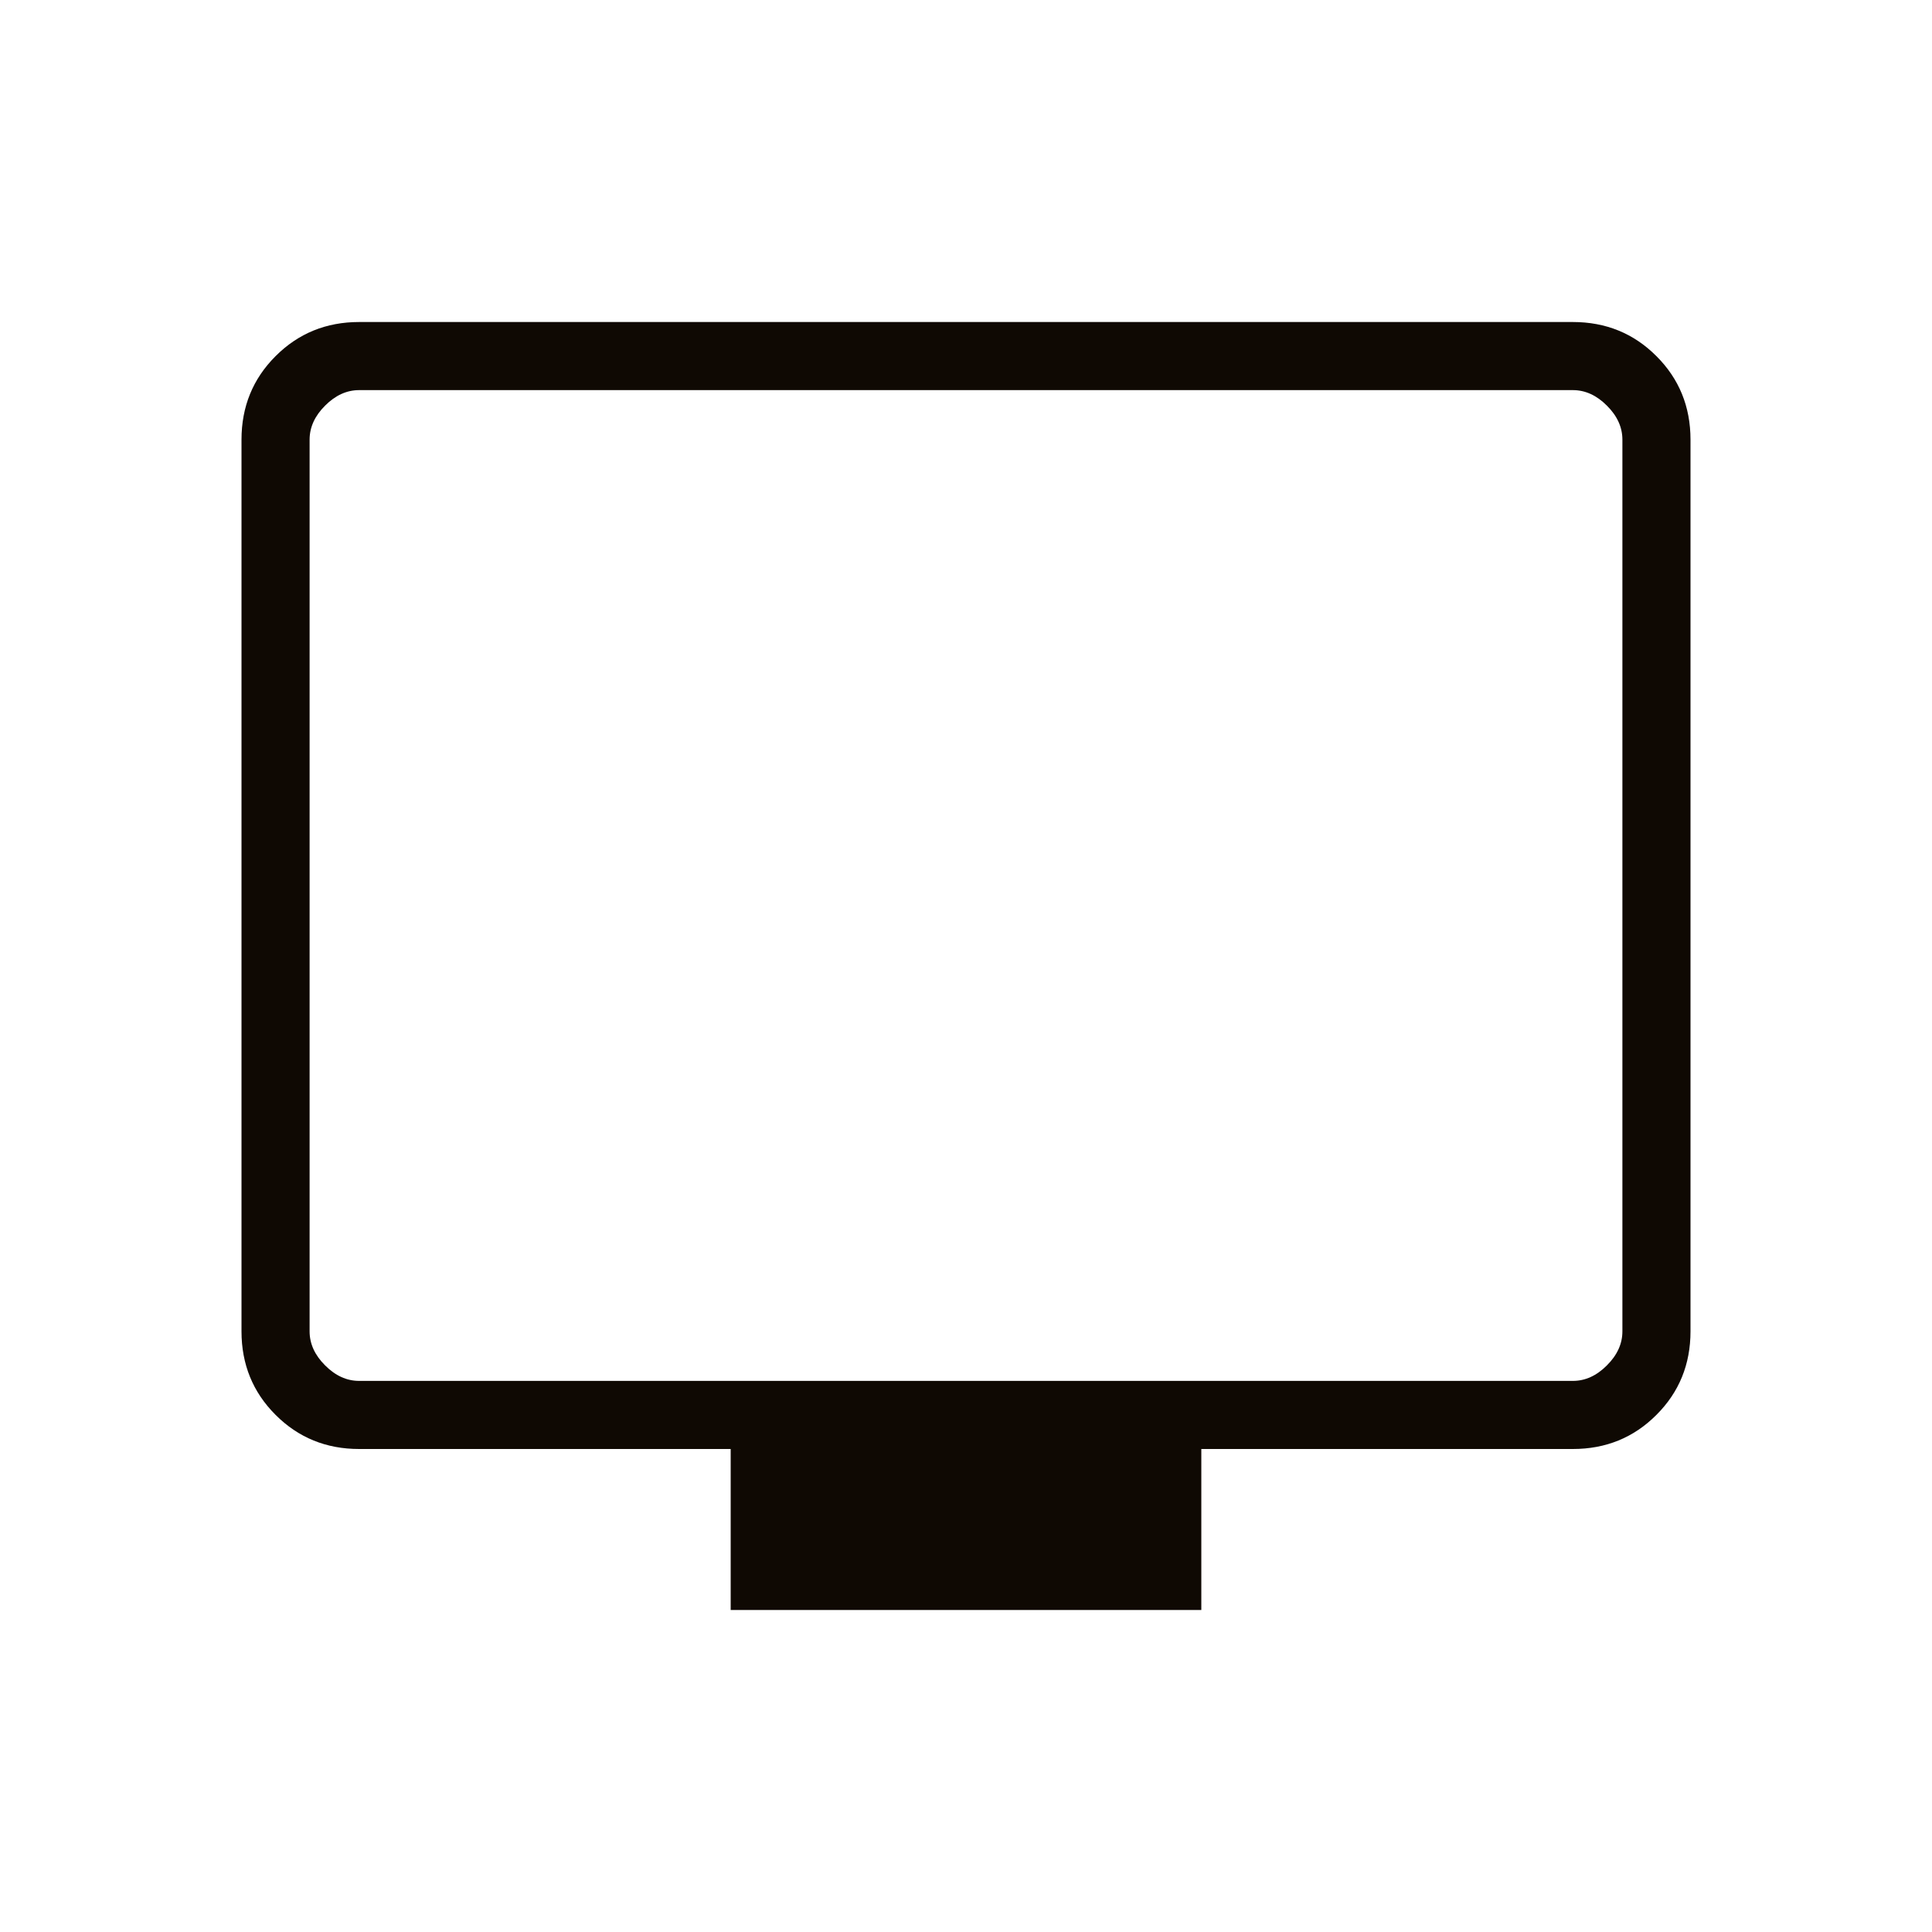 <svg width="40" height="40" viewBox="0 0 40 40" fill="none" xmlns="http://www.w3.org/2000/svg">
<mask id="mask0_490_15140" style="mask-type:alpha" maskUnits="userSpaceOnUse" x="0" y="0" width="40" height="40">
<rect width="40" height="40" fill="#D9D9D9"/>
</mask>
<g mask="url(#mask0_490_15140)">
<path d="M15.128 33.333V30H7.436C6.753 30 6.177 29.765 5.706 29.294C5.235 28.824 5 28.247 5 27.564V9.103C5 8.42 5.235 7.843 5.706 7.373C6.177 6.902 6.753 6.667 7.436 6.667H32.564C33.247 6.667 33.824 6.902 34.294 7.373C34.765 7.843 35 8.42 35 9.103V27.564C35 28.247 34.765 28.824 34.294 29.294C33.824 29.765 33.247 30 32.564 30H24.872V33.333H15.128ZM7.436 28.59H32.564C32.821 28.59 33.056 28.483 33.269 28.269C33.483 28.056 33.59 27.821 33.59 27.564V9.103C33.59 8.846 33.483 8.611 33.269 8.398C33.056 8.184 32.821 8.077 32.564 8.077H7.436C7.179 8.077 6.944 8.184 6.731 8.398C6.517 8.611 6.41 8.846 6.41 9.103V27.564C6.41 27.821 6.517 28.056 6.731 28.269C6.944 28.483 7.179 28.59 7.436 28.59Z" fill="#0F0903"/>
</g>
</svg>
